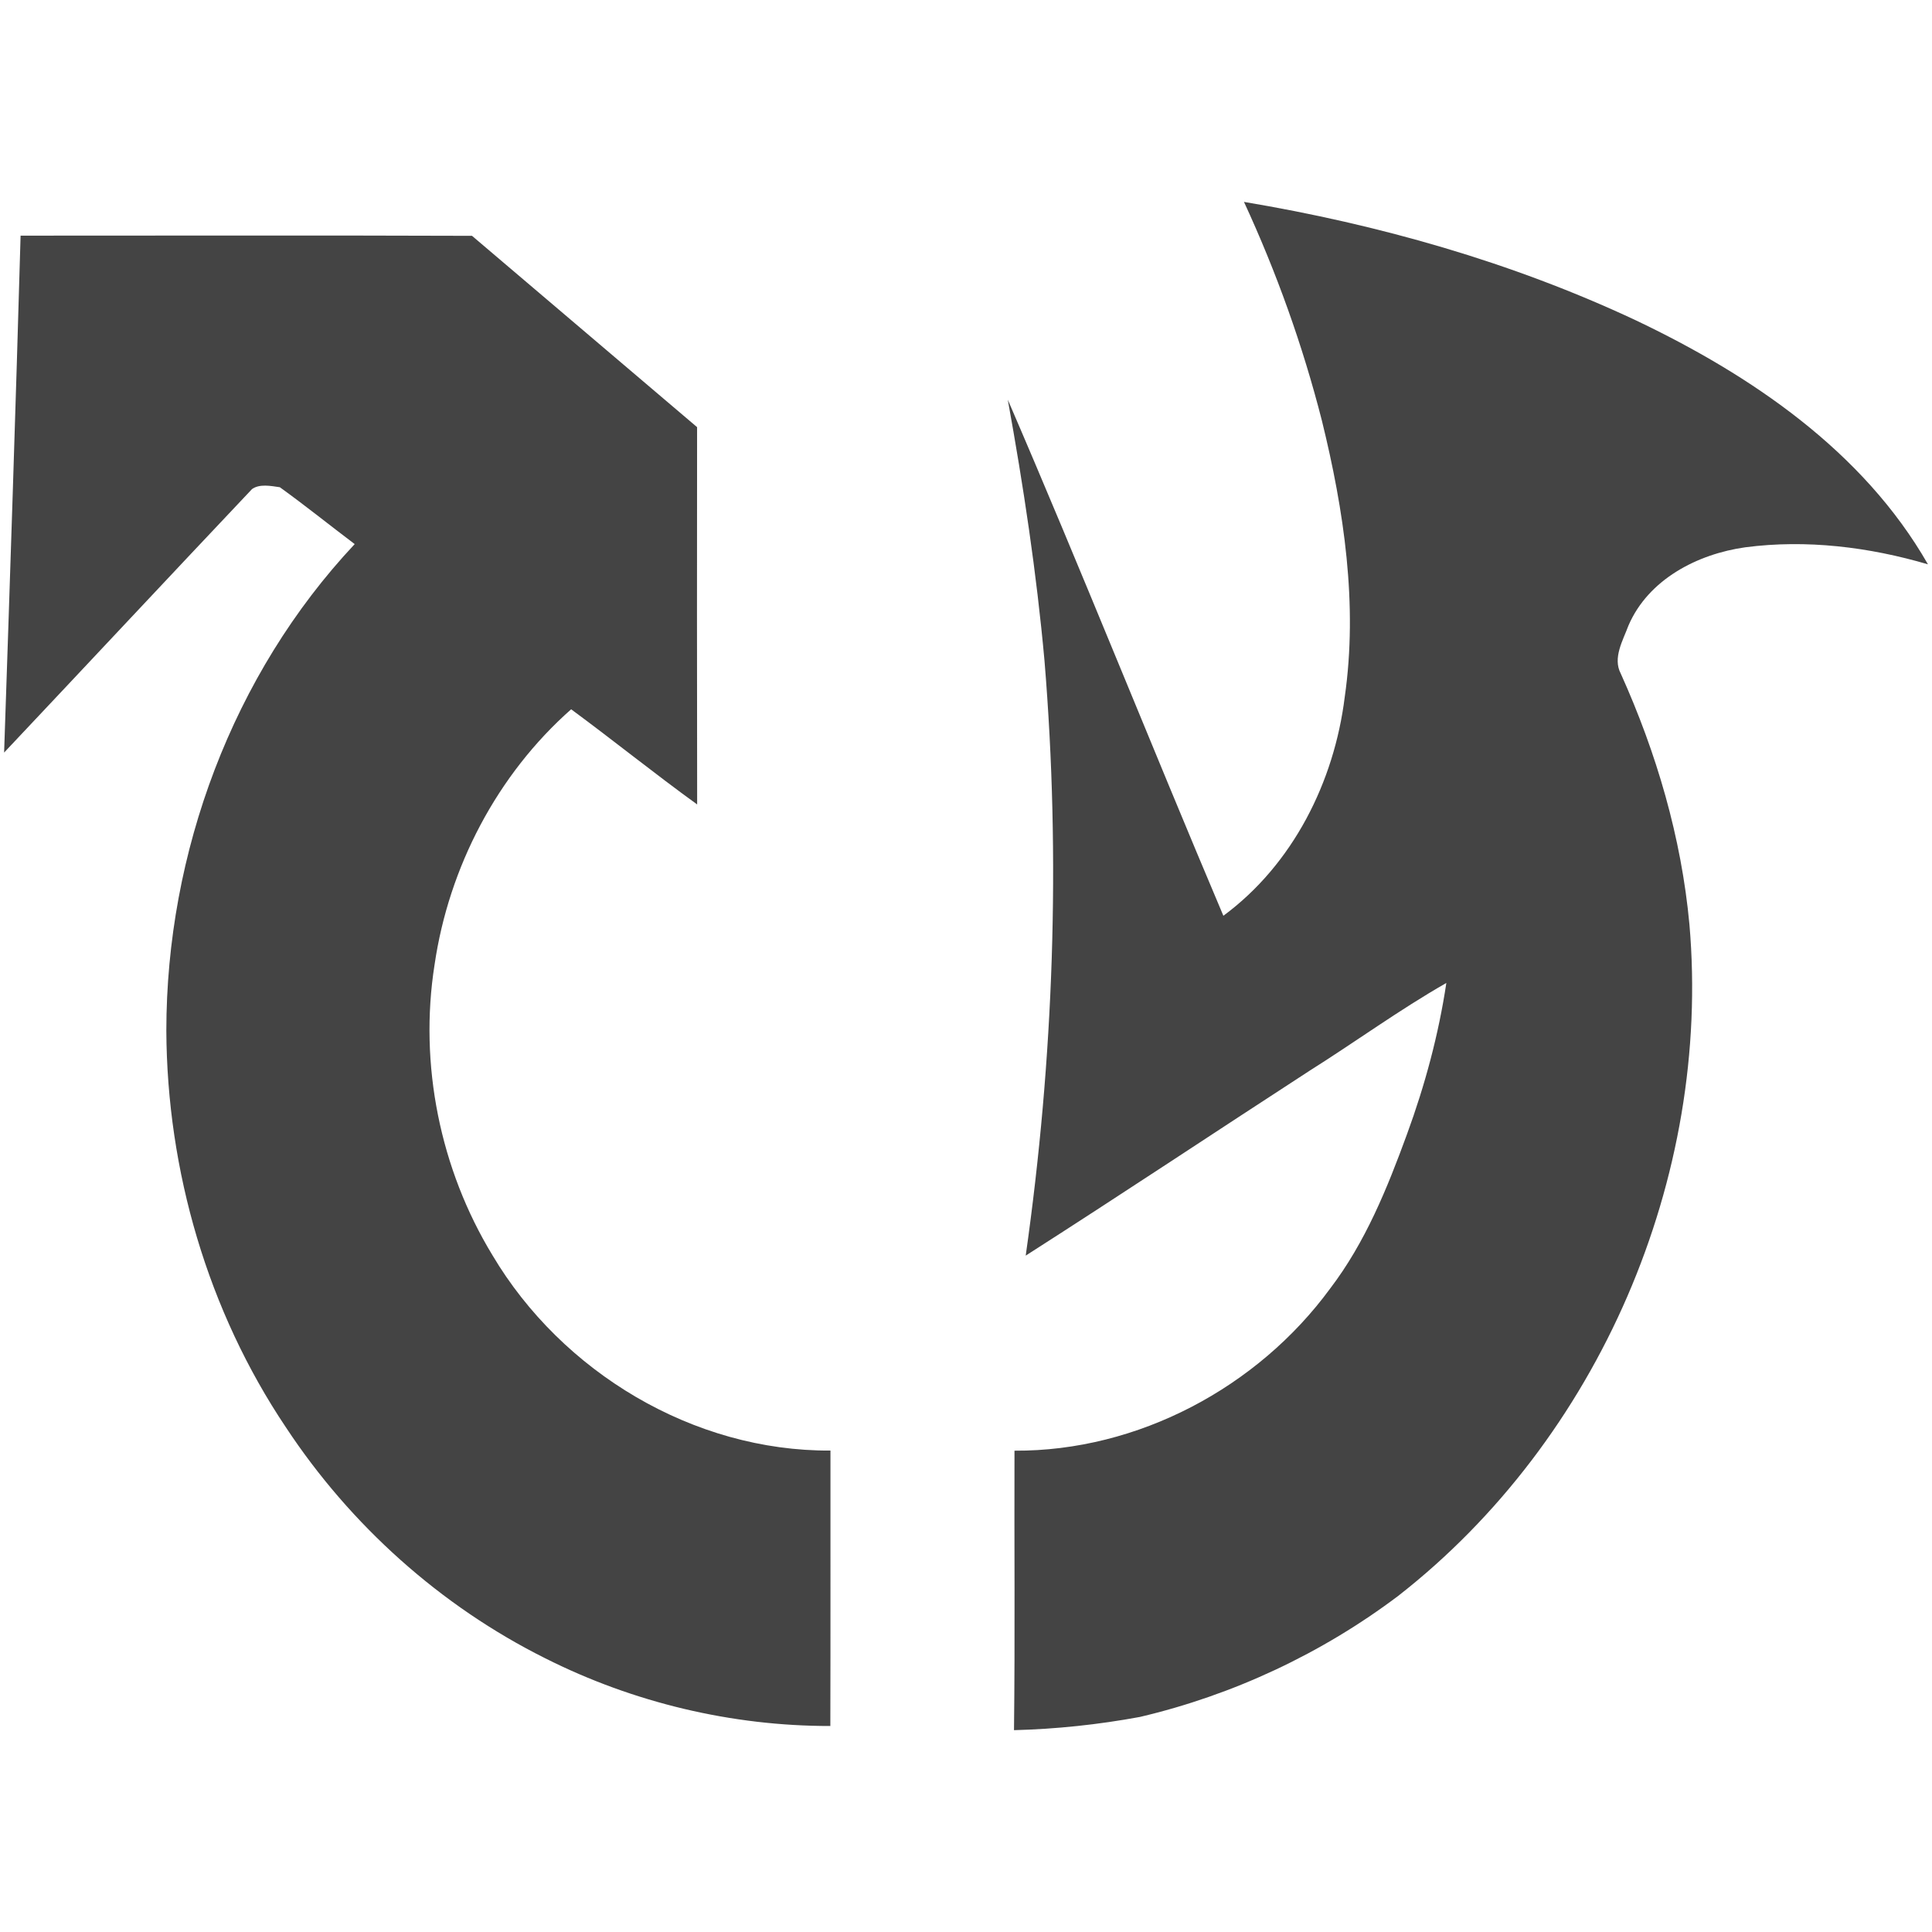 <!-- Generated by IcoMoon.io -->
<svg version="1.1" xmlns="http://www.w3.org/2000/svg" width="32" height="32" viewBox="0 0 32 32">
<title>ddq</title>
<path fill="#444" d="M20.604 3.344c2.231 0.374 4.433 0.997 6.485 1.959 1.912 0.909 3.772 2.17 4.844 4.044-0.976-0.287-2.013-0.415-3.026-0.282-0.792 0.111-1.606 0.531-1.935 1.297-0.091 0.247-0.264 0.535-0.127 0.795 0.592 1.313 1.004 2.716 1.137 4.152 0.365 4.197-1.498 8.527-4.822 11.123-1.267 0.955-2.736 1.643-4.28 2.006-0.687 0.127-1.386 0.201-2.085 0.219 0.018-1.543 0.003-3.086 0.008-4.629 2.042 0.011 4.027-1.046 5.228-2.685 0.583-0.764 0.947-1.663 1.274-2.559 0.297-0.811 0.523-1.649 0.651-2.503-0.778 0.444-1.505 0.975-2.264 1.453-1.569 1.018-3.126 2.055-4.703 3.063 0.463-3.26 0.582-6.573 0.311-9.855-0.131-1.449-0.349-2.893-0.608-4.322 1.223 2.831 2.366 5.705 3.571 8.548 1.152-0.851 1.836-2.218 2.010-3.623 0.22-1.532-0.012-3.090-0.379-4.581-0.317-1.242-0.751-2.454-1.289-3.618zM0.341 3.904c-0.081 2.854-0.176 5.707-0.273 8.561 1.37-1.453 2.734-2.913 4.106-4.364 0.126-0.091 0.314-0.052 0.461-0.031 0.421 0.303 0.826 0.63 1.24 0.942-2.024 2.156-3.119 5.114-3.12 8.059 0.011 2.32 0.686 4.641 1.981 6.571 1.068 1.619 2.56 2.959 4.296 3.825 1.458 0.734 3.088 1.123 4.721 1.121 0.004-1.521 0.001-3.042 0.002-4.562-2.269 0.013-4.447-1.297-5.598-3.235-0.868-1.426-1.22-3.164-0.959-4.814 0.236-1.613 1.037-3.147 2.262-4.229 0.702 0.517 1.38 1.065 2.087 1.576-0.004-2.084-0.003-4.167-0.001-6.249-1.243-1.055-2.486-2.112-3.728-3.169-2.493-0.009-4.985-0.003-7.478-0.003z"></path>
</svg>
